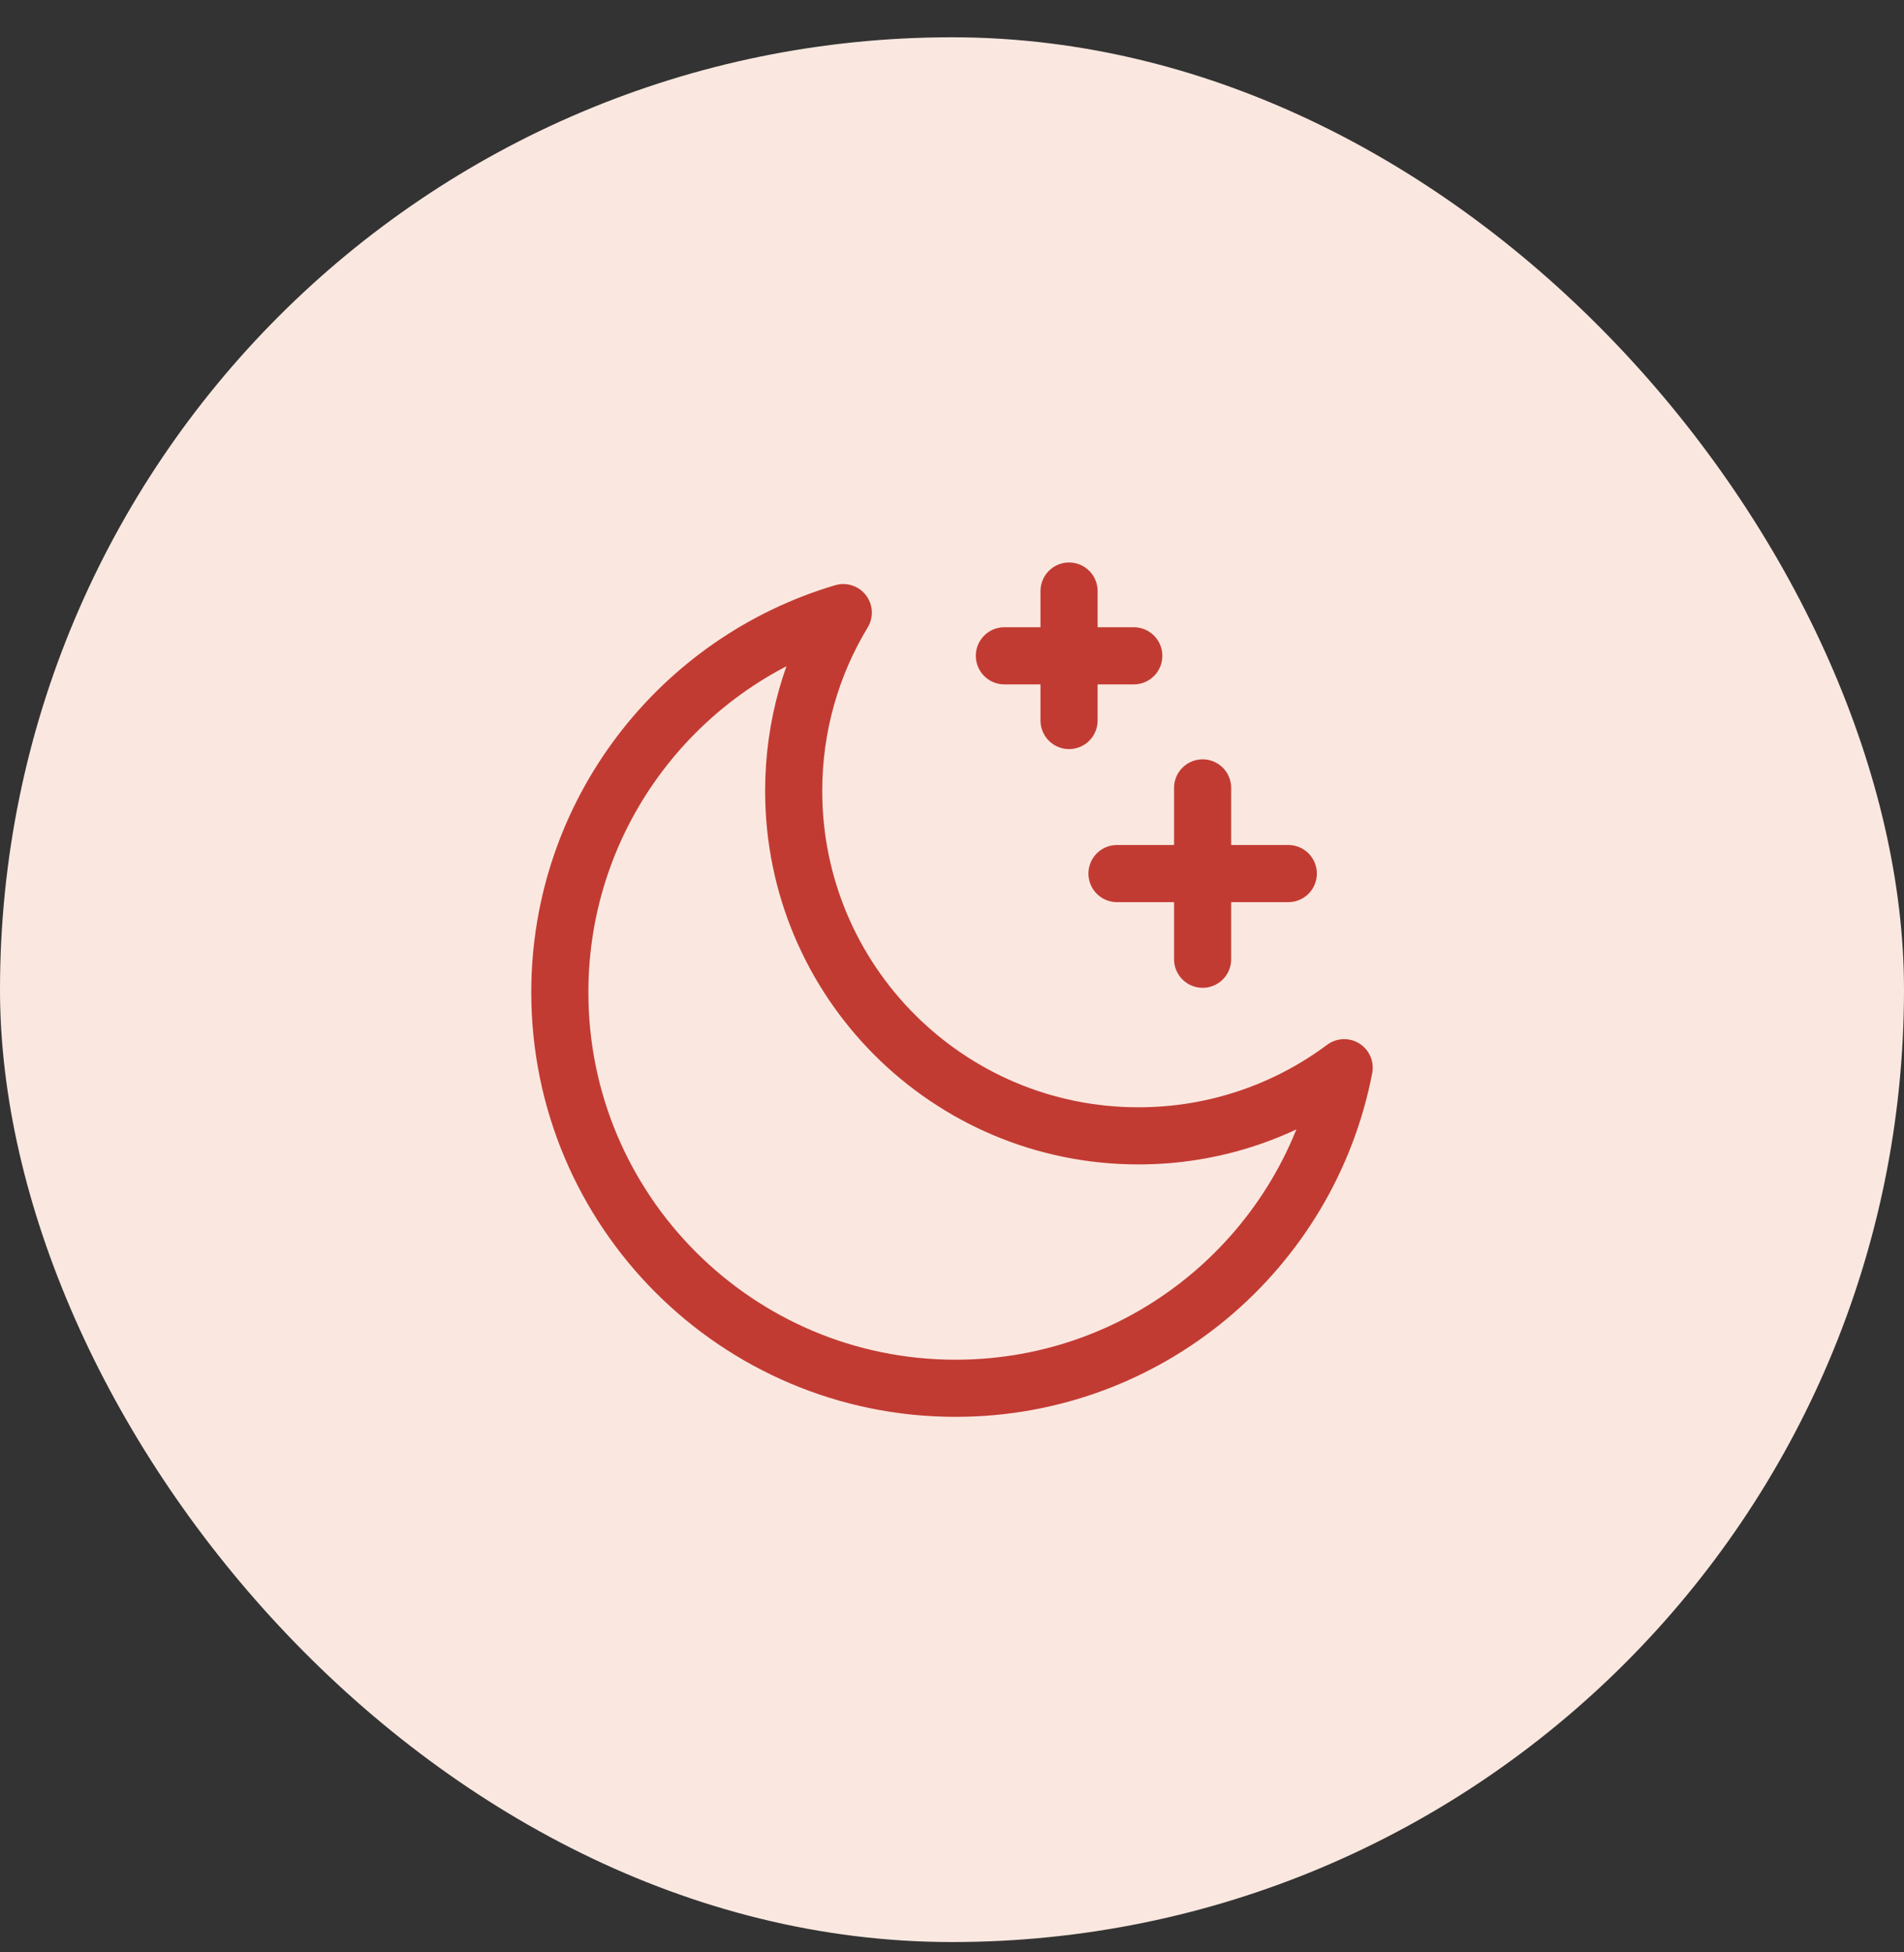 <svg width="40" height="41" viewBox="0 0 40 41" fill="none" xmlns="http://www.w3.org/2000/svg">
<rect x="0" y="0" width="40" height="41" fill="#333333" stroke="none"/>
<rect y="0.783" width="40" height="40" rx="20" fill="#FAE8E0"/>
<path d="M23.917 23.853C19.917 23.853 16.674 20.611 16.674 16.61C16.674 15.239 17.054 13.958 17.716 12.865C14.273 13.883 11.761 17.066 11.761 20.839C11.761 25.432 15.485 29.154 20.076 29.154C24.127 29.154 27.5 26.257 28.239 22.422C27.032 23.321 25.536 23.853 23.916 23.853H23.917Z" stroke="#C23B33" stroke-width="1.2" stroke-linecap="round" stroke-linejoin="round"/>
<path d="M22.459 12.412V15.131" stroke="#C23B33" stroke-width="1.2" stroke-linecap="round" stroke-linejoin="round"/>
<path d="M23.819 13.772H21.1" stroke="#C23B33" stroke-width="1.2" stroke-linecap="round" stroke-linejoin="round"/>
<path d="M25.265 16.546V20.144" stroke="#C23B33" stroke-width="1.2" stroke-linecap="round" stroke-linejoin="round"/>
<path d="M27.065 18.345H23.466" stroke="#C23B33" stroke-width="1.2" stroke-linecap="round" stroke-linejoin="round"/>
</svg>
